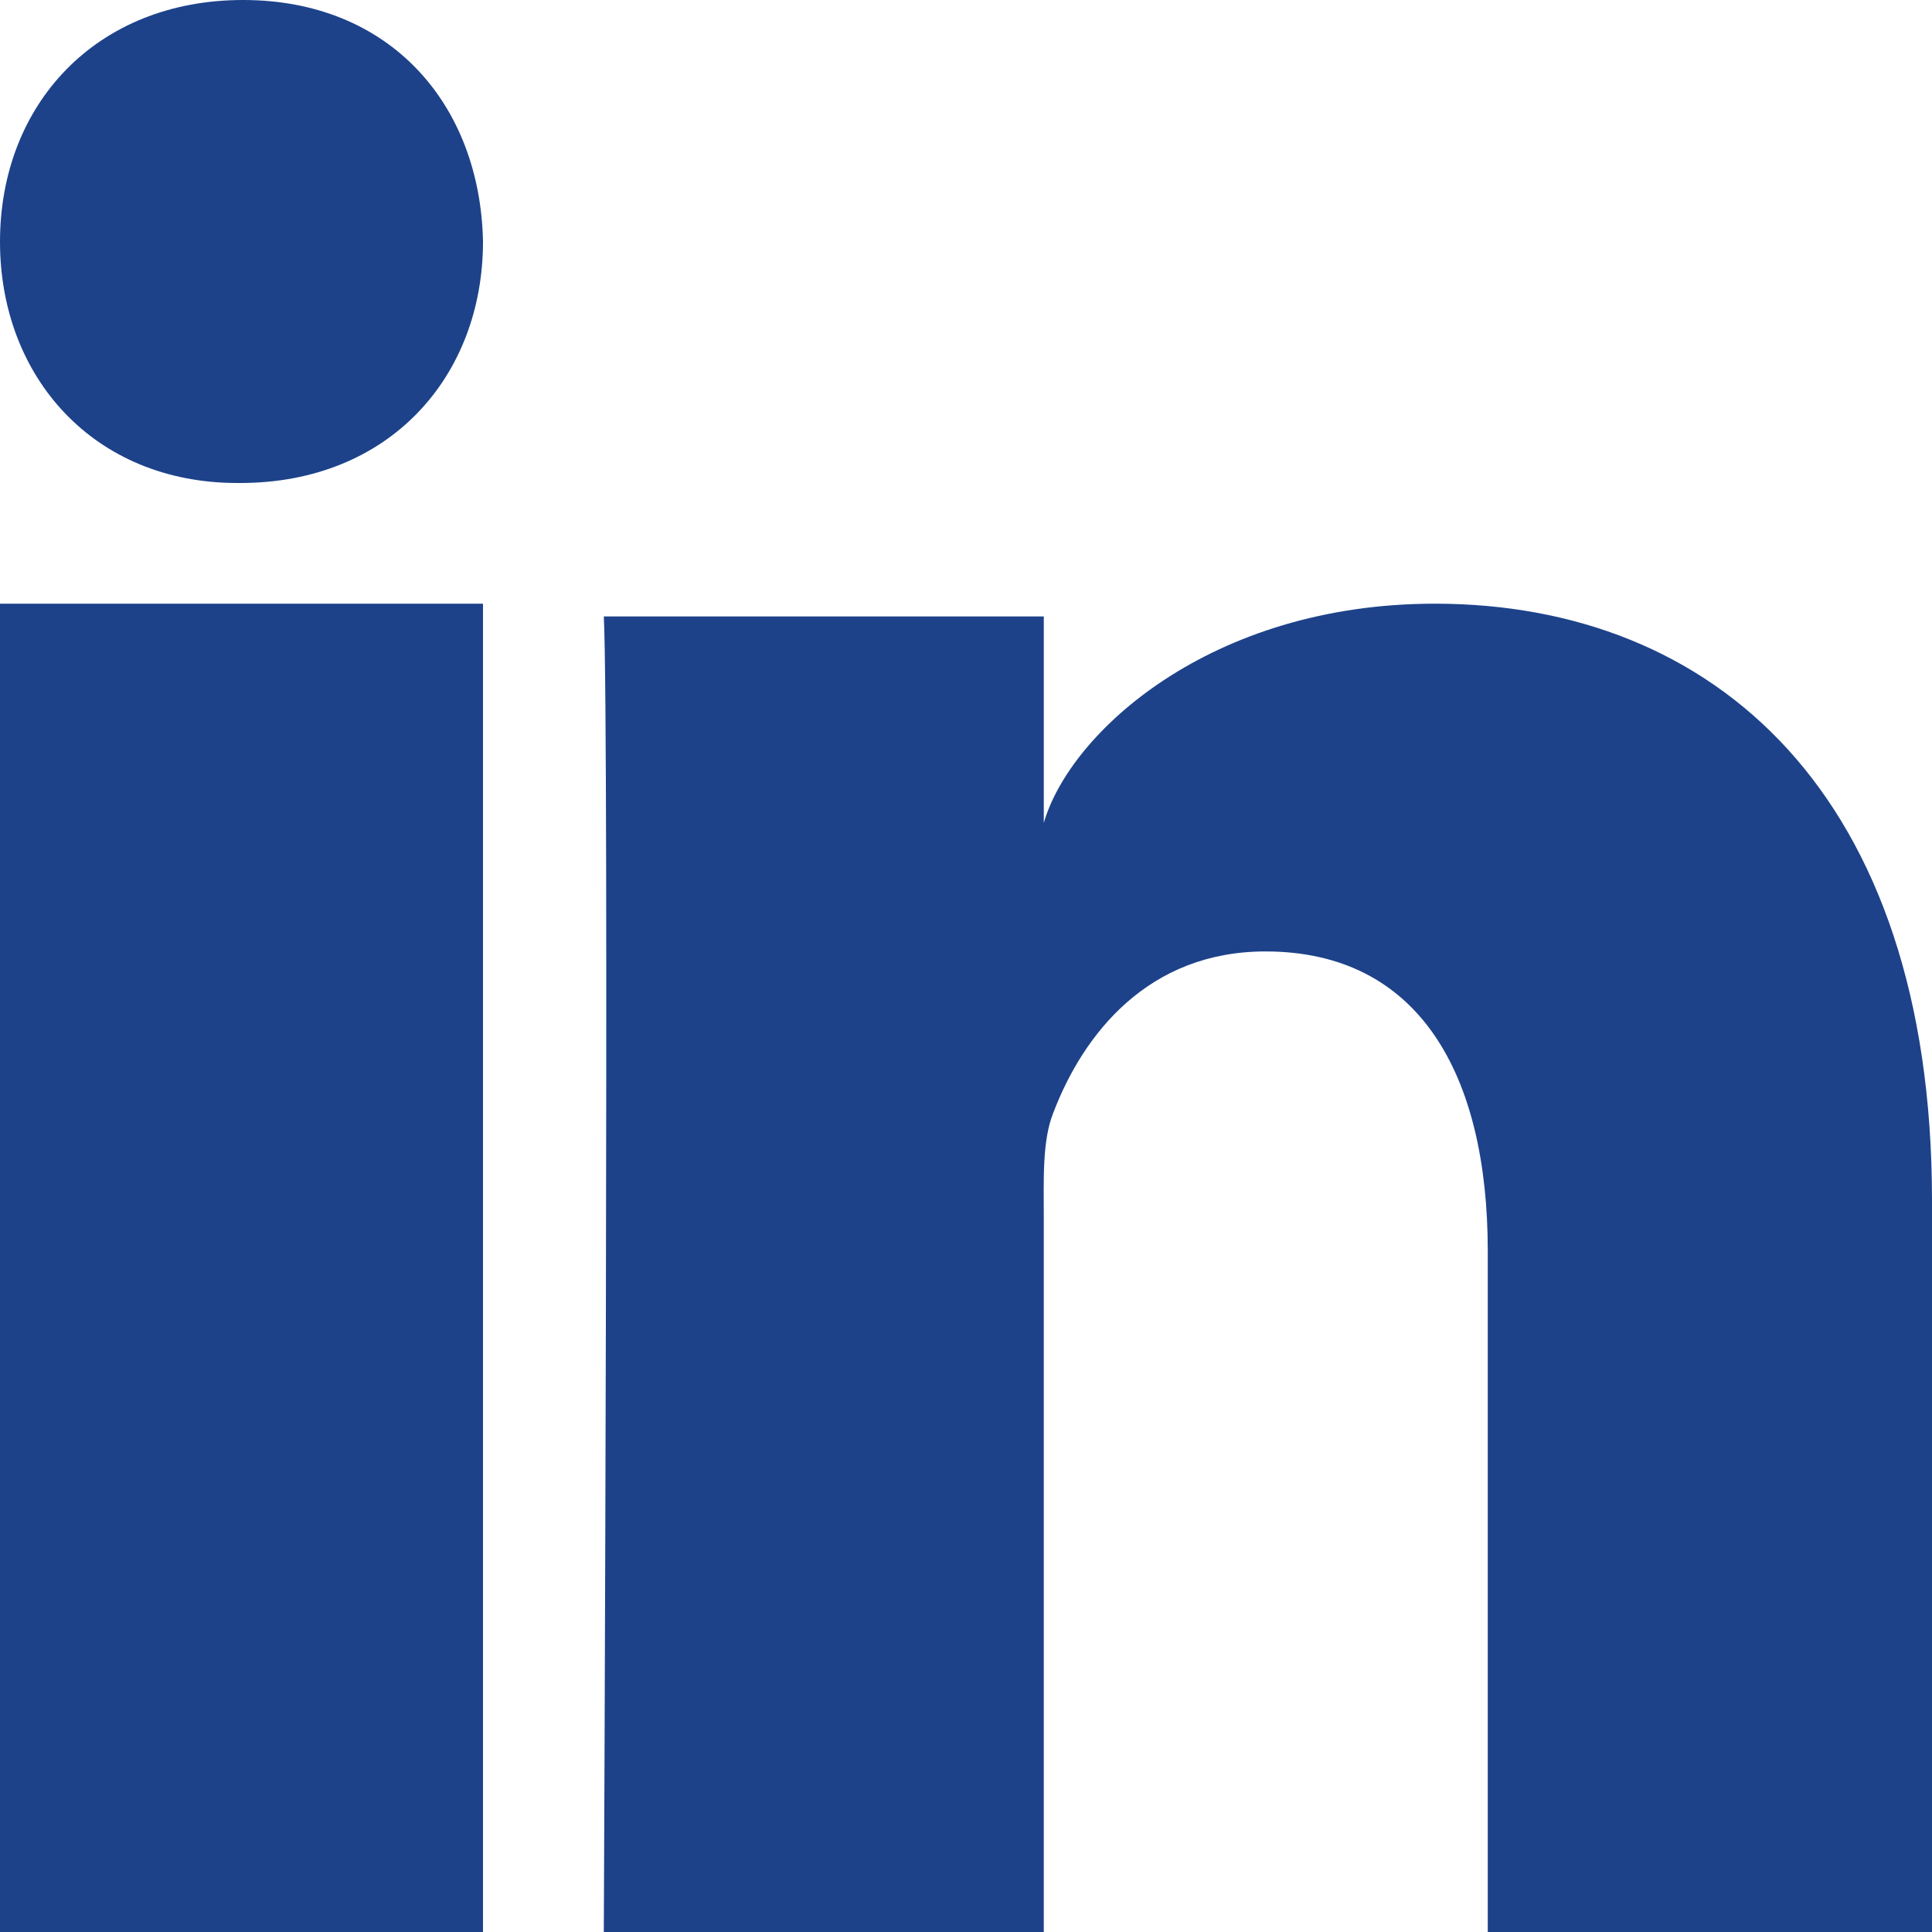 <svg width="15" height="15" version="1.1" xmlns="http://www.w3.org/2000/svg" xmlns:xlink="http://www.w3.org/1999/xlink"><defs><path d="M0 1.877C0 2.924.725 3.75 1.843 3.75h.022c1.162 0 1.885-.83 1.885-1.875C3.728.808 3.027 0 1.887 0 .747 0 0 .81 0 1.877zM8.104 6.39V4.786H4.688c.043.851 0 10.214 0 10.214h3.416V9.474c0-.309-.014-.616.074-.835.235-.616.74-1.252 1.647-1.252 1.186 0 1.726.944 1.726 2.327V15H15V9.32c0-3.162-1.699-4.633-3.86-4.633-1.742 0-2.834 1.001-3.036 1.702zM0 15h3.75V4.687H0V15z" id="path-1"/></defs><g id="Icons" stroke="none" stroke-width="1" fill="none" fill-rule="evenodd"><mask id="mask-2" fill="#fff"><use xlink:href="#path-1"/></mask><use id="linkedin" fill="#1D428A" xlink:href="#path-1"/></g></svg>